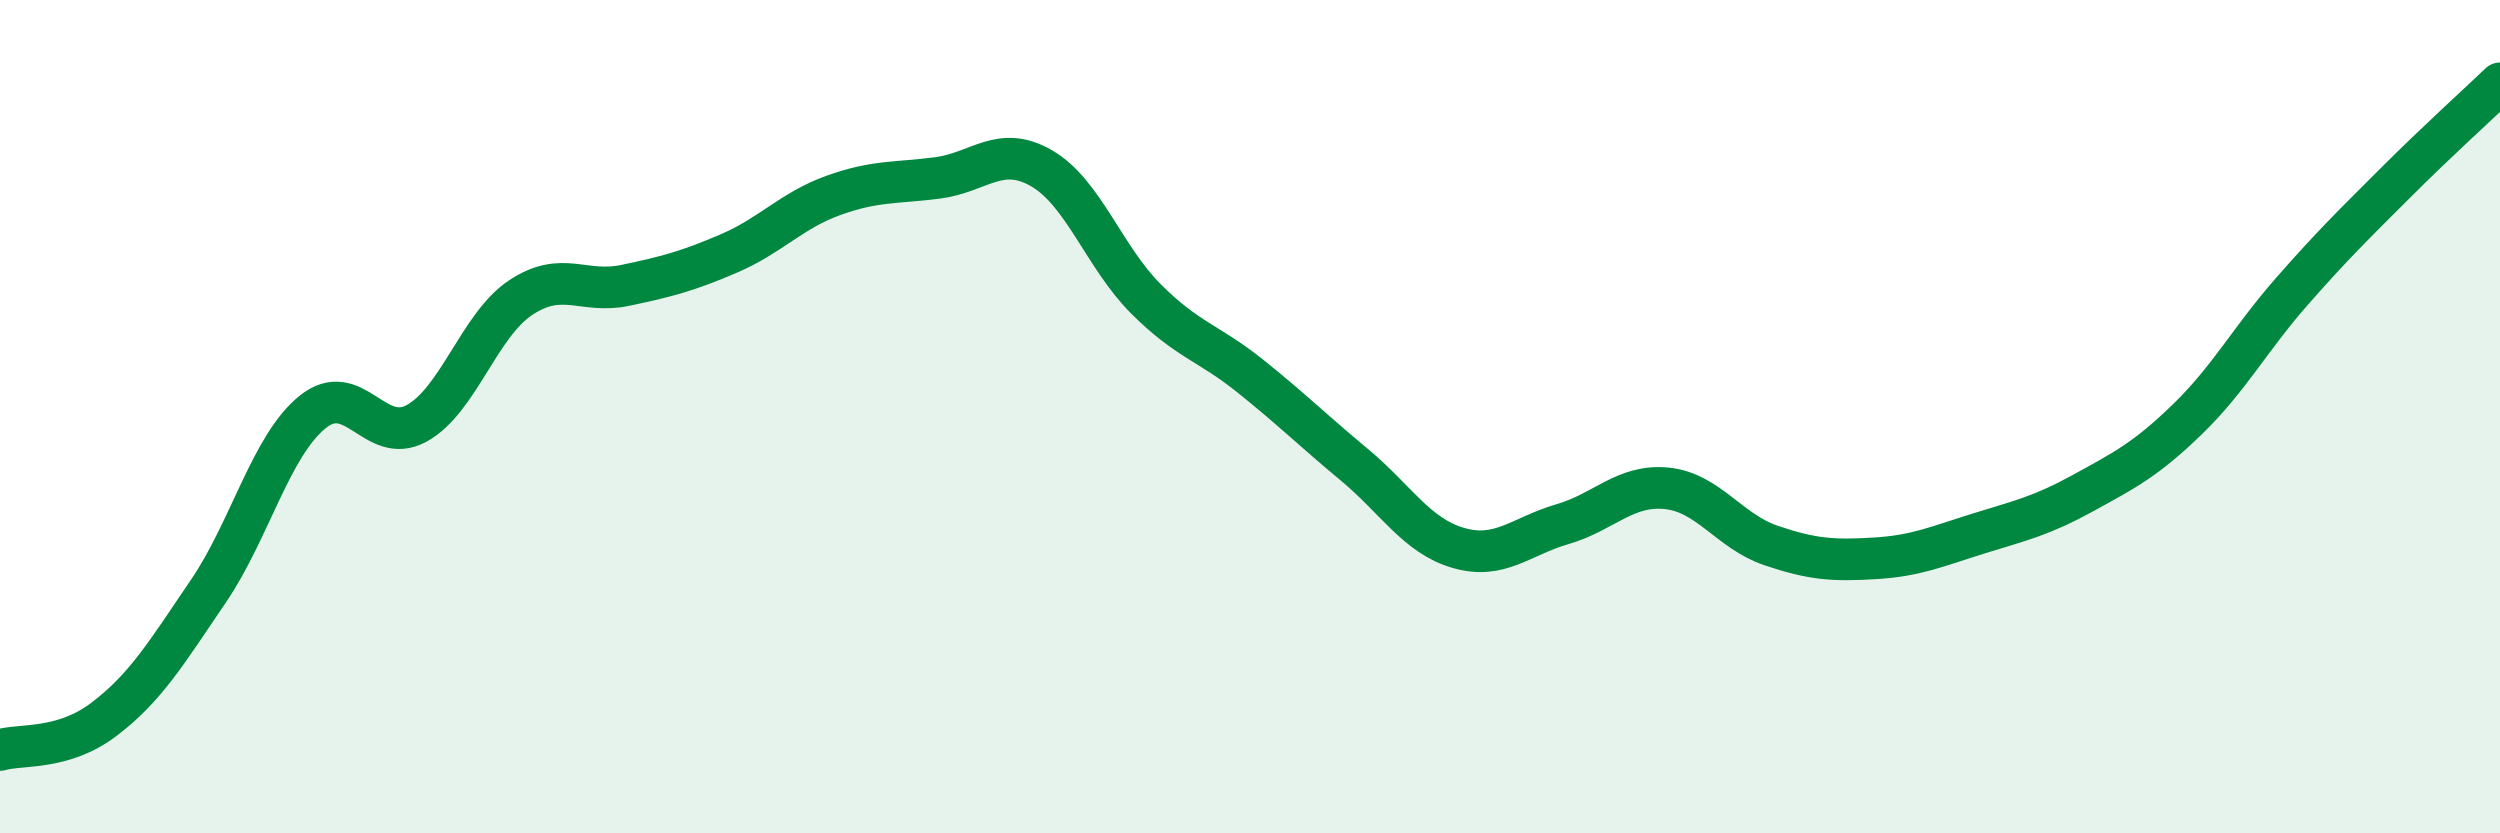 
    <svg width="60" height="20" viewBox="0 0 60 20" xmlns="http://www.w3.org/2000/svg">
      <path
        d="M 0,18 C 0.5,17.85 1.5,18.02 2.5,17.26 C 3.5,16.5 4,15.66 5,14.19 C 6,12.72 6.5,10.7 7.5,9.89 C 8.5,9.08 9,10.71 10,10.16 C 11,9.61 11.5,7.8 12.5,7.14 C 13.5,6.48 14,7.06 15,6.85 C 16,6.64 16.5,6.51 17.5,6.08 C 18.5,5.65 19,5.05 20,4.69 C 21,4.33 21.5,4.4 22.5,4.27 C 23.5,4.14 24,3.46 25,4.04 C 26,4.62 26.5,6.17 27.5,7.17 C 28.5,8.17 29,8.22 30,9.02 C 31,9.82 31.5,10.32 32.5,11.15 C 33.5,11.98 34,12.86 35,13.15 C 36,13.44 36.5,12.87 37.5,12.58 C 38.5,12.29 39,11.62 40,11.72 C 41,11.82 41.5,12.75 42.5,13.09 C 43.5,13.43 44,13.46 45,13.4 C 46,13.34 46.5,13.11 47.5,12.8 C 48.5,12.49 49,12.38 50,11.83 C 51,11.28 51.5,11.03 52.5,10.06 C 53.5,9.09 54,8.14 55,7 C 56,5.86 56.5,5.38 57.5,4.38 C 58.5,3.38 59.5,2.48 60,2L60 20L0 20Z"
        fill="#008740"
        opacity="0.1"
        stroke-linecap="round"
        stroke-linejoin="round"
      />
      <path
        d="M 0,18 C 0.5,17.85 1.5,18.02 2.5,17.26 C 3.5,16.5 4,15.66 5,14.19 C 6,12.72 6.5,10.7 7.5,9.89 C 8.5,9.08 9,10.71 10,10.16 C 11,9.61 11.5,7.8 12.5,7.14 C 13.5,6.48 14,7.06 15,6.85 C 16,6.64 16.5,6.51 17.5,6.08 C 18.5,5.65 19,5.05 20,4.69 C 21,4.33 21.5,4.4 22.5,4.27 C 23.5,4.14 24,3.46 25,4.04 C 26,4.62 26.5,6.17 27.5,7.17 C 28.5,8.17 29,8.22 30,9.02 C 31,9.82 31.5,10.32 32.5,11.15 C 33.5,11.98 34,12.86 35,13.15 C 36,13.44 36.5,12.87 37.5,12.58 C 38.5,12.29 39,11.62 40,11.72 C 41,11.82 41.5,12.75 42.5,13.09 C 43.5,13.43 44,13.46 45,13.4 C 46,13.34 46.5,13.11 47.5,12.8 C 48.5,12.49 49,12.38 50,11.83 C 51,11.28 51.5,11.03 52.5,10.06 C 53.5,9.09 54,8.14 55,7 C 56,5.86 56.5,5.38 57.5,4.38 C 58.5,3.38 59.5,2.48 60,2"
        stroke="#008740"
        stroke-width="1"
        fill="none"
        stroke-linecap="round"
        stroke-linejoin="round"
      />
    </svg>
  